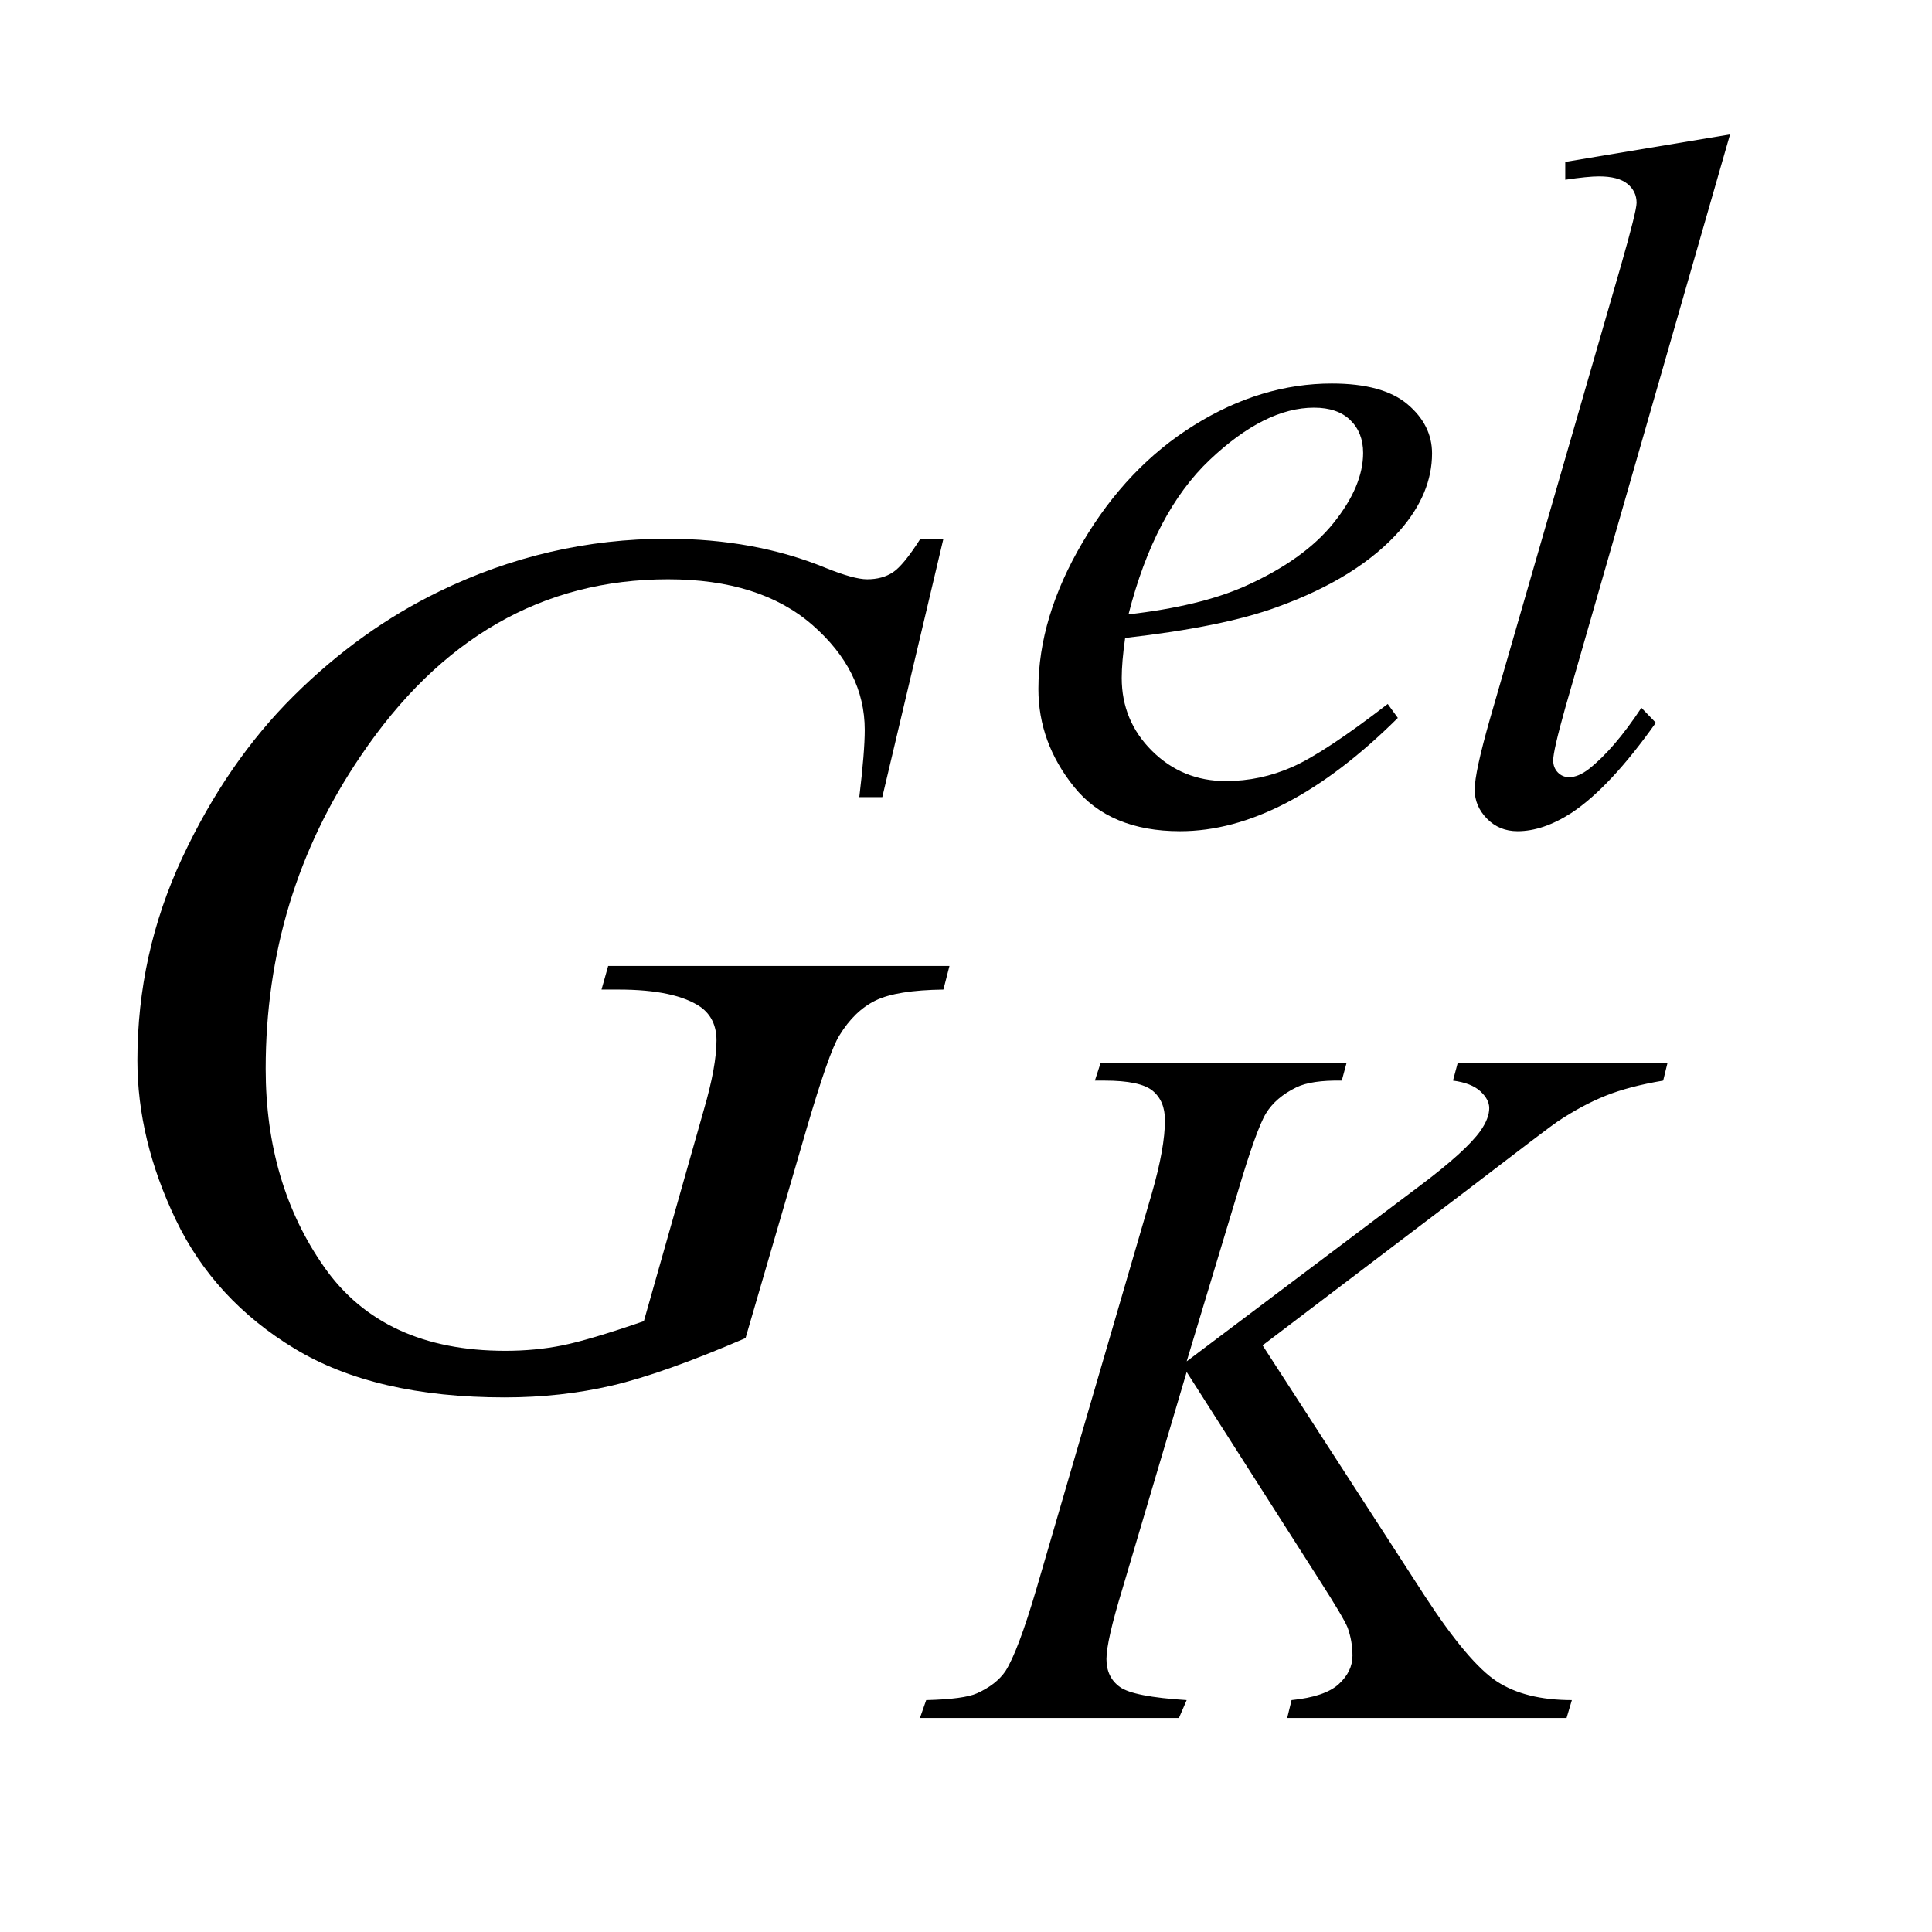<?xml version="1.0" encoding="UTF-8"?>
<!DOCTYPE svg PUBLIC '-//W3C//DTD SVG 1.0//EN'
          'http://www.w3.org/TR/2001/REC-SVG-20010904/DTD/svg10.dtd'>
<svg stroke-dasharray="none" shape-rendering="auto" xmlns="http://www.w3.org/2000/svg" font-family="'Dialog'" text-rendering="auto" width="22" fill-opacity="1" color-interpolation="auto" color-rendering="auto" preserveAspectRatio="xMidYMid meet" font-size="12px" viewBox="0 0 22 22" fill="black" xmlns:xlink="http://www.w3.org/1999/xlink" stroke="black" image-rendering="auto" stroke-miterlimit="10" stroke-linecap="square" stroke-linejoin="miter" font-style="normal" stroke-width="1" height="22" stroke-dashoffset="0" font-weight="normal" stroke-opacity="1"
><!--Generated by the Batik Graphics2D SVG Generator--><defs id="genericDefs"
  /><g
  ><defs id="defs1"
    ><clipPath clipPathUnits="userSpaceOnUse" id="clipPath1"
      ><path d="M1.214 1.983 L14.803 1.983 L14.803 15.492 L1.214 15.492 L1.214 1.983 Z"
      /></clipPath
      ><clipPath clipPathUnits="userSpaceOnUse" id="clipPath2"
      ><path d="M38.917 63.348 L38.917 494.949 L474.442 494.949 L474.442 63.348 Z"
      /></clipPath
    ></defs
    ><g transform="scale(1.576,1.576) translate(-1.214,-1.983) matrix(0.031,0,0,0.031,0,0)"
    ><path d="M301.406 212.656 Q300.609 218.281 300.609 221.984 Q300.609 231.984 307.688 239 Q314.766 246.016 324.875 246.016 Q332.953 246.016 340.422 242.703 Q347.891 239.391 362.609 228.047 L364.969 231.297 Q338.344 257.703 314.203 257.703 Q297.812 257.703 289.5 247.367 Q281.188 237.031 281.188 224.562 Q281.188 207.828 291.523 190.312 Q301.859 172.797 317.469 163.078 Q333.078 153.359 349.578 153.359 Q361.484 153.359 367.211 158.188 Q372.938 163.016 372.938 169.641 Q372.938 178.969 365.531 187.5 Q355.766 198.625 336.781 205.469 Q324.203 210.078 301.406 212.656 ZM302.188 207.156 Q318.812 205.25 329.25 200.641 Q343.062 194.469 349.969 185.875 Q356.875 177.281 356.875 169.531 Q356.875 164.812 353.898 161.898 Q350.922 158.984 345.422 158.984 Q333.969 158.984 321.109 171.164 Q308.25 183.344 302.188 207.156 ZM442.391 95.297 L403.984 228.938 Q401.172 238.938 401.172 241.188 Q401.172 242.875 402.242 243.992 Q403.312 245.109 404.891 245.109 Q407.016 245.109 409.484 243.203 Q415.328 238.609 421.734 228.938 L425.094 232.422 Q414.438 247.469 405.453 253.422 Q398.812 257.703 392.875 257.703 Q388.594 257.703 385.734 254.781 Q382.875 251.859 382.875 248.031 Q382.875 244 386.469 231.422 L416.906 126.078 Q420.609 113.156 420.609 111.25 Q420.609 108.547 418.477 106.812 Q416.344 105.078 411.844 105.078 Q409.266 105.078 403.984 105.859 L403.984 101.703 L442.391 95.297 Z" stroke="none" clip-path="url(#clipPath2)"
    /></g
    ><g transform="matrix(0.049,0,0,0.049,-1.913,-3.124)"
    ><path d="M332.453 376.406 L370.188 434.703 Q380.297 450.203 386.922 454.523 Q393.547 458.844 404.328 458.844 L403.094 463 L338.172 463 L339.188 458.844 Q346.938 458.062 350.141 455.141 Q353.344 452.219 353.344 448.516 Q353.344 445.141 352.219 442 Q351.312 439.75 345.703 431 L314.812 382.594 L299.875 433.016 Q296.172 445.141 296.172 449.297 Q296.172 453.562 299.32 455.812 Q302.469 458.062 314.812 458.844 L313.016 463 L252.828 463 L254.281 458.844 Q263.047 458.625 266.078 457.266 Q270.562 455.25 272.703 452.109 Q275.625 447.5 279.891 433.016 L306.734 341.031 Q309.766 330.484 309.766 324.078 Q309.766 319.594 306.898 317.234 Q304.031 314.875 295.719 314.875 L293.484 314.875 L294.828 310.719 L351.984 310.719 L350.859 314.875 Q343.797 314.75 340.312 316.438 Q335.484 318.797 333.234 322.508 Q330.984 326.219 326.609 341.031 L314.812 380.125 L368.953 339.359 Q379.734 331.266 383.094 326.547 Q385.125 323.625 385.125 321.266 Q385.125 319.25 383.047 317.344 Q380.969 315.438 376.703 314.875 L377.812 310.719 L426.562 310.719 L425.547 314.875 Q417.578 316.219 412.133 318.406 Q406.688 320.594 400.953 324.422 Q399.266 325.531 379.047 341.031 L332.453 376.406 Z" stroke="none" clip-path="url(#clipPath2)"
    /></g
    ><g transform="matrix(0.049,0,0,0.049,-1.913,-3.124)"
    ><path d="M258.281 188.953 L244.078 249 L238.734 249 Q240 238.453 240 233.391 Q240 219.609 227.836 208.992 Q215.672 198.375 194.297 198.375 Q150.562 198.375 122.859 239.438 Q100.781 271.922 100.781 312.141 Q100.781 338.859 114.422 358.266 Q128.062 377.672 156.469 377.672 Q163.5 377.672 169.758 376.406 Q176.016 375.141 188.672 370.781 L202.594 321.703 Q205.547 311.578 205.547 305.531 Q205.547 300.469 201.891 297.797 Q195.984 293.719 182.766 293.719 L178.828 293.719 L180.375 288.234 L259.688 288.234 L258.281 293.719 Q247.453 293.859 242.531 296.25 Q237.609 298.641 234.094 304.406 Q231.703 308.203 226.359 326.484 L212.297 374.719 Q193.031 383.016 181.219 385.758 Q169.406 388.5 156.328 388.5 Q126.234 388.5 107.531 377.18 Q88.828 365.859 79.898 347.227 Q70.969 328.594 70.969 310.172 Q70.969 285.422 81.375 263.133 Q91.781 240.844 107.32 225.445 Q122.859 210.047 141.141 201.188 Q166.312 188.953 194.016 188.953 Q214.406 188.953 230.859 195.703 Q237.469 198.375 240.562 198.375 Q244.078 198.375 246.539 196.758 Q249 195.141 252.938 188.953 L258.281 188.953 Z" stroke="none" clip-path="url(#clipPath2)"
    /></g
  ></g
></svg
>

